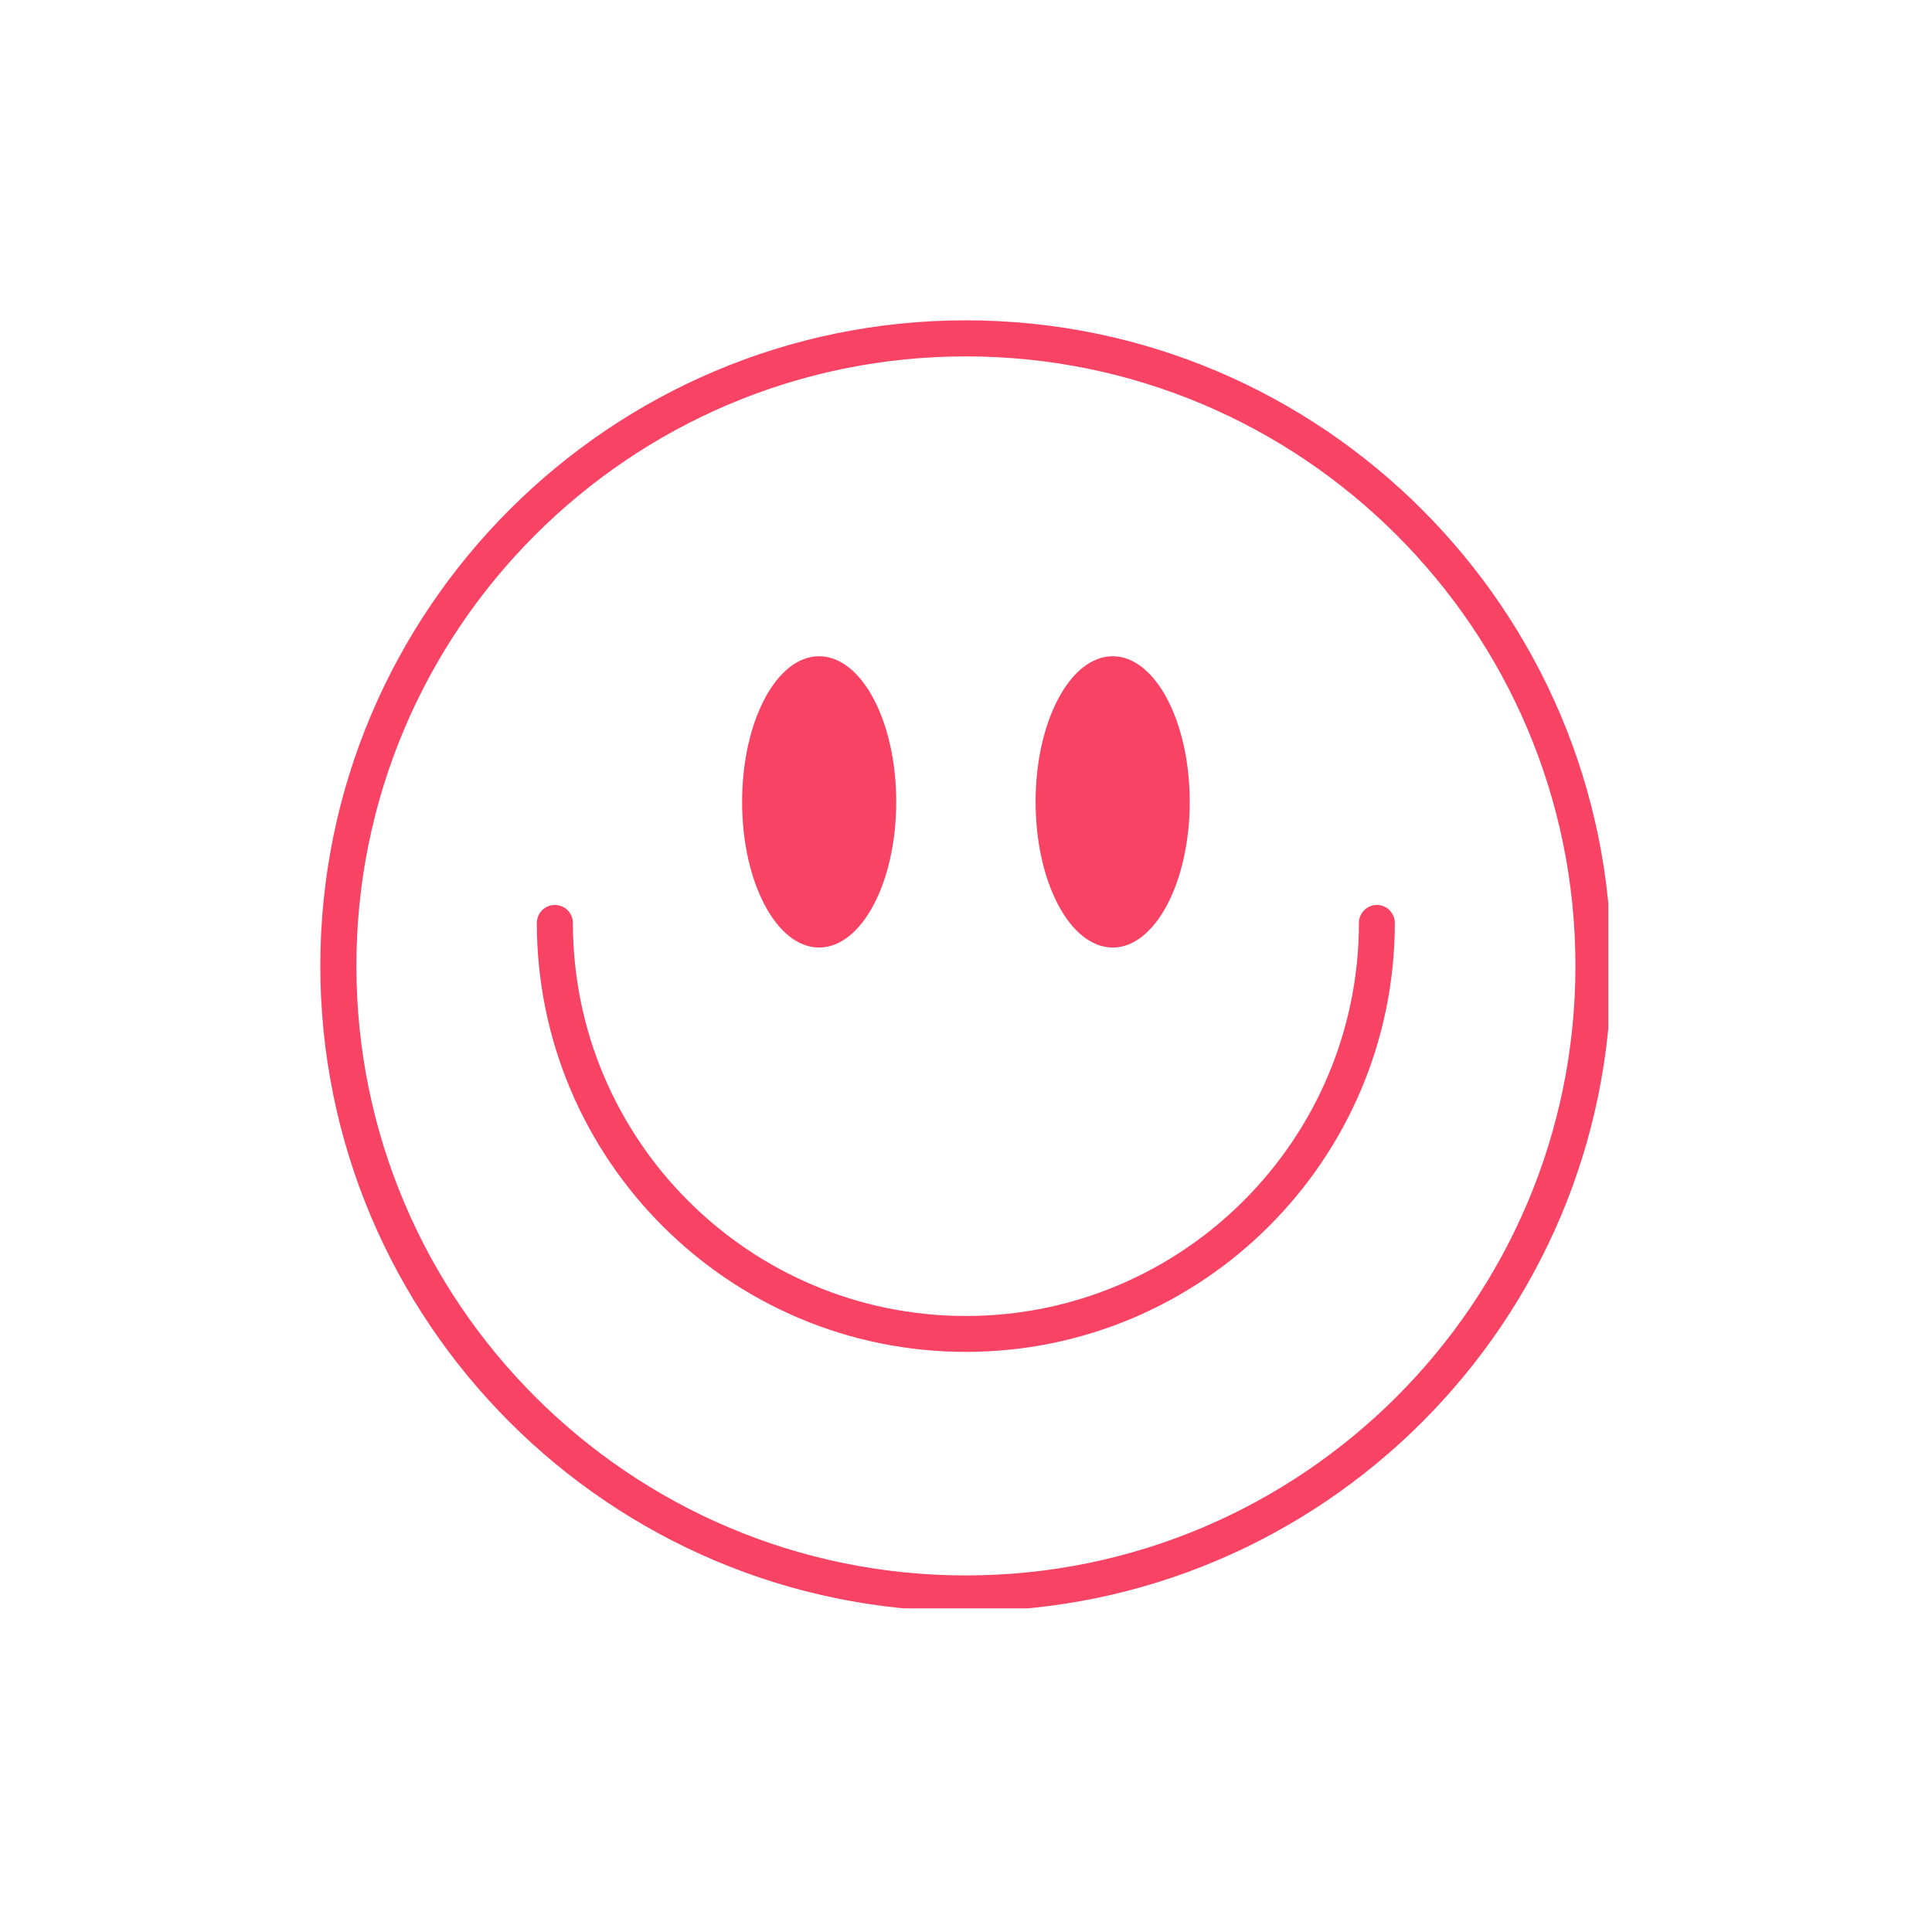 <?xml version="1.0" encoding="UTF-8"?>
<svg xmlns="http://www.w3.org/2000/svg" xmlns:xlink="http://www.w3.org/1999/xlink" width="60" viewBox="0 0 45 45" height="60" preserveAspectRatio="xMidYMid meet">
  <defs>
    <clipPath id="da9b611ddd">
      <path d="M 7.461 7.461 L 37.461 7.461 L 37.461 37.461 L 7.461 37.461 Z M 7.461 7.461 " clip-rule="nonzero"></path>
    </clipPath>
  </defs>
  <g clip-path="url(#da9b611ddd)">
    <path fill="#f84365" d="M 22.496 8.301 C 14.668 8.301 8.301 14.668 8.301 22.496 C 8.301 30.324 14.668 36.695 22.496 36.695 C 30.324 36.695 36.695 30.324 36.695 22.496 C 36.695 14.668 30.324 8.301 22.496 8.301 Z M 22.496 37.531 C 14.207 37.531 7.461 30.789 7.461 22.496 C 7.461 14.207 14.207 7.461 22.496 7.461 C 30.789 7.461 37.531 14.207 37.531 22.496 C 37.531 30.789 30.789 37.531 22.496 37.531 " fill-opacity="1" fill-rule="nonzero"></path>
  </g>
  <path fill="#f84365" d="M 20.875 18.676 C 20.875 20.551 20.07 22.07 19.078 22.07 C 18.086 22.07 17.285 20.551 17.285 18.676 C 17.285 16.801 18.086 15.285 19.078 15.285 C 20.07 15.285 20.875 16.801 20.875 18.676 " fill-opacity="1" fill-rule="nonzero"></path>
  <path fill="#f84365" d="M 27.711 18.676 C 27.711 20.551 26.906 22.07 25.918 22.07 C 24.926 22.07 24.121 20.551 24.121 18.676 C 24.121 16.801 24.926 15.285 25.918 15.285 C 26.906 15.285 27.711 16.801 27.711 18.676 " fill-opacity="1" fill-rule="nonzero"></path>
  <path fill="#f84365" d="M 22.496 31.488 C 16.988 31.488 12.504 27.008 12.504 21.496 C 12.504 21.266 12.691 21.078 12.926 21.078 C 13.156 21.078 13.344 21.266 13.344 21.496 C 13.344 26.547 17.449 30.652 22.496 30.652 C 27.543 30.652 31.652 26.547 31.652 21.496 C 31.652 21.266 31.84 21.078 32.07 21.078 C 32.301 21.078 32.488 21.266 32.488 21.496 C 32.488 27.008 28.008 31.488 22.496 31.488 " fill-opacity="1" fill-rule="nonzero"></path>
</svg>
